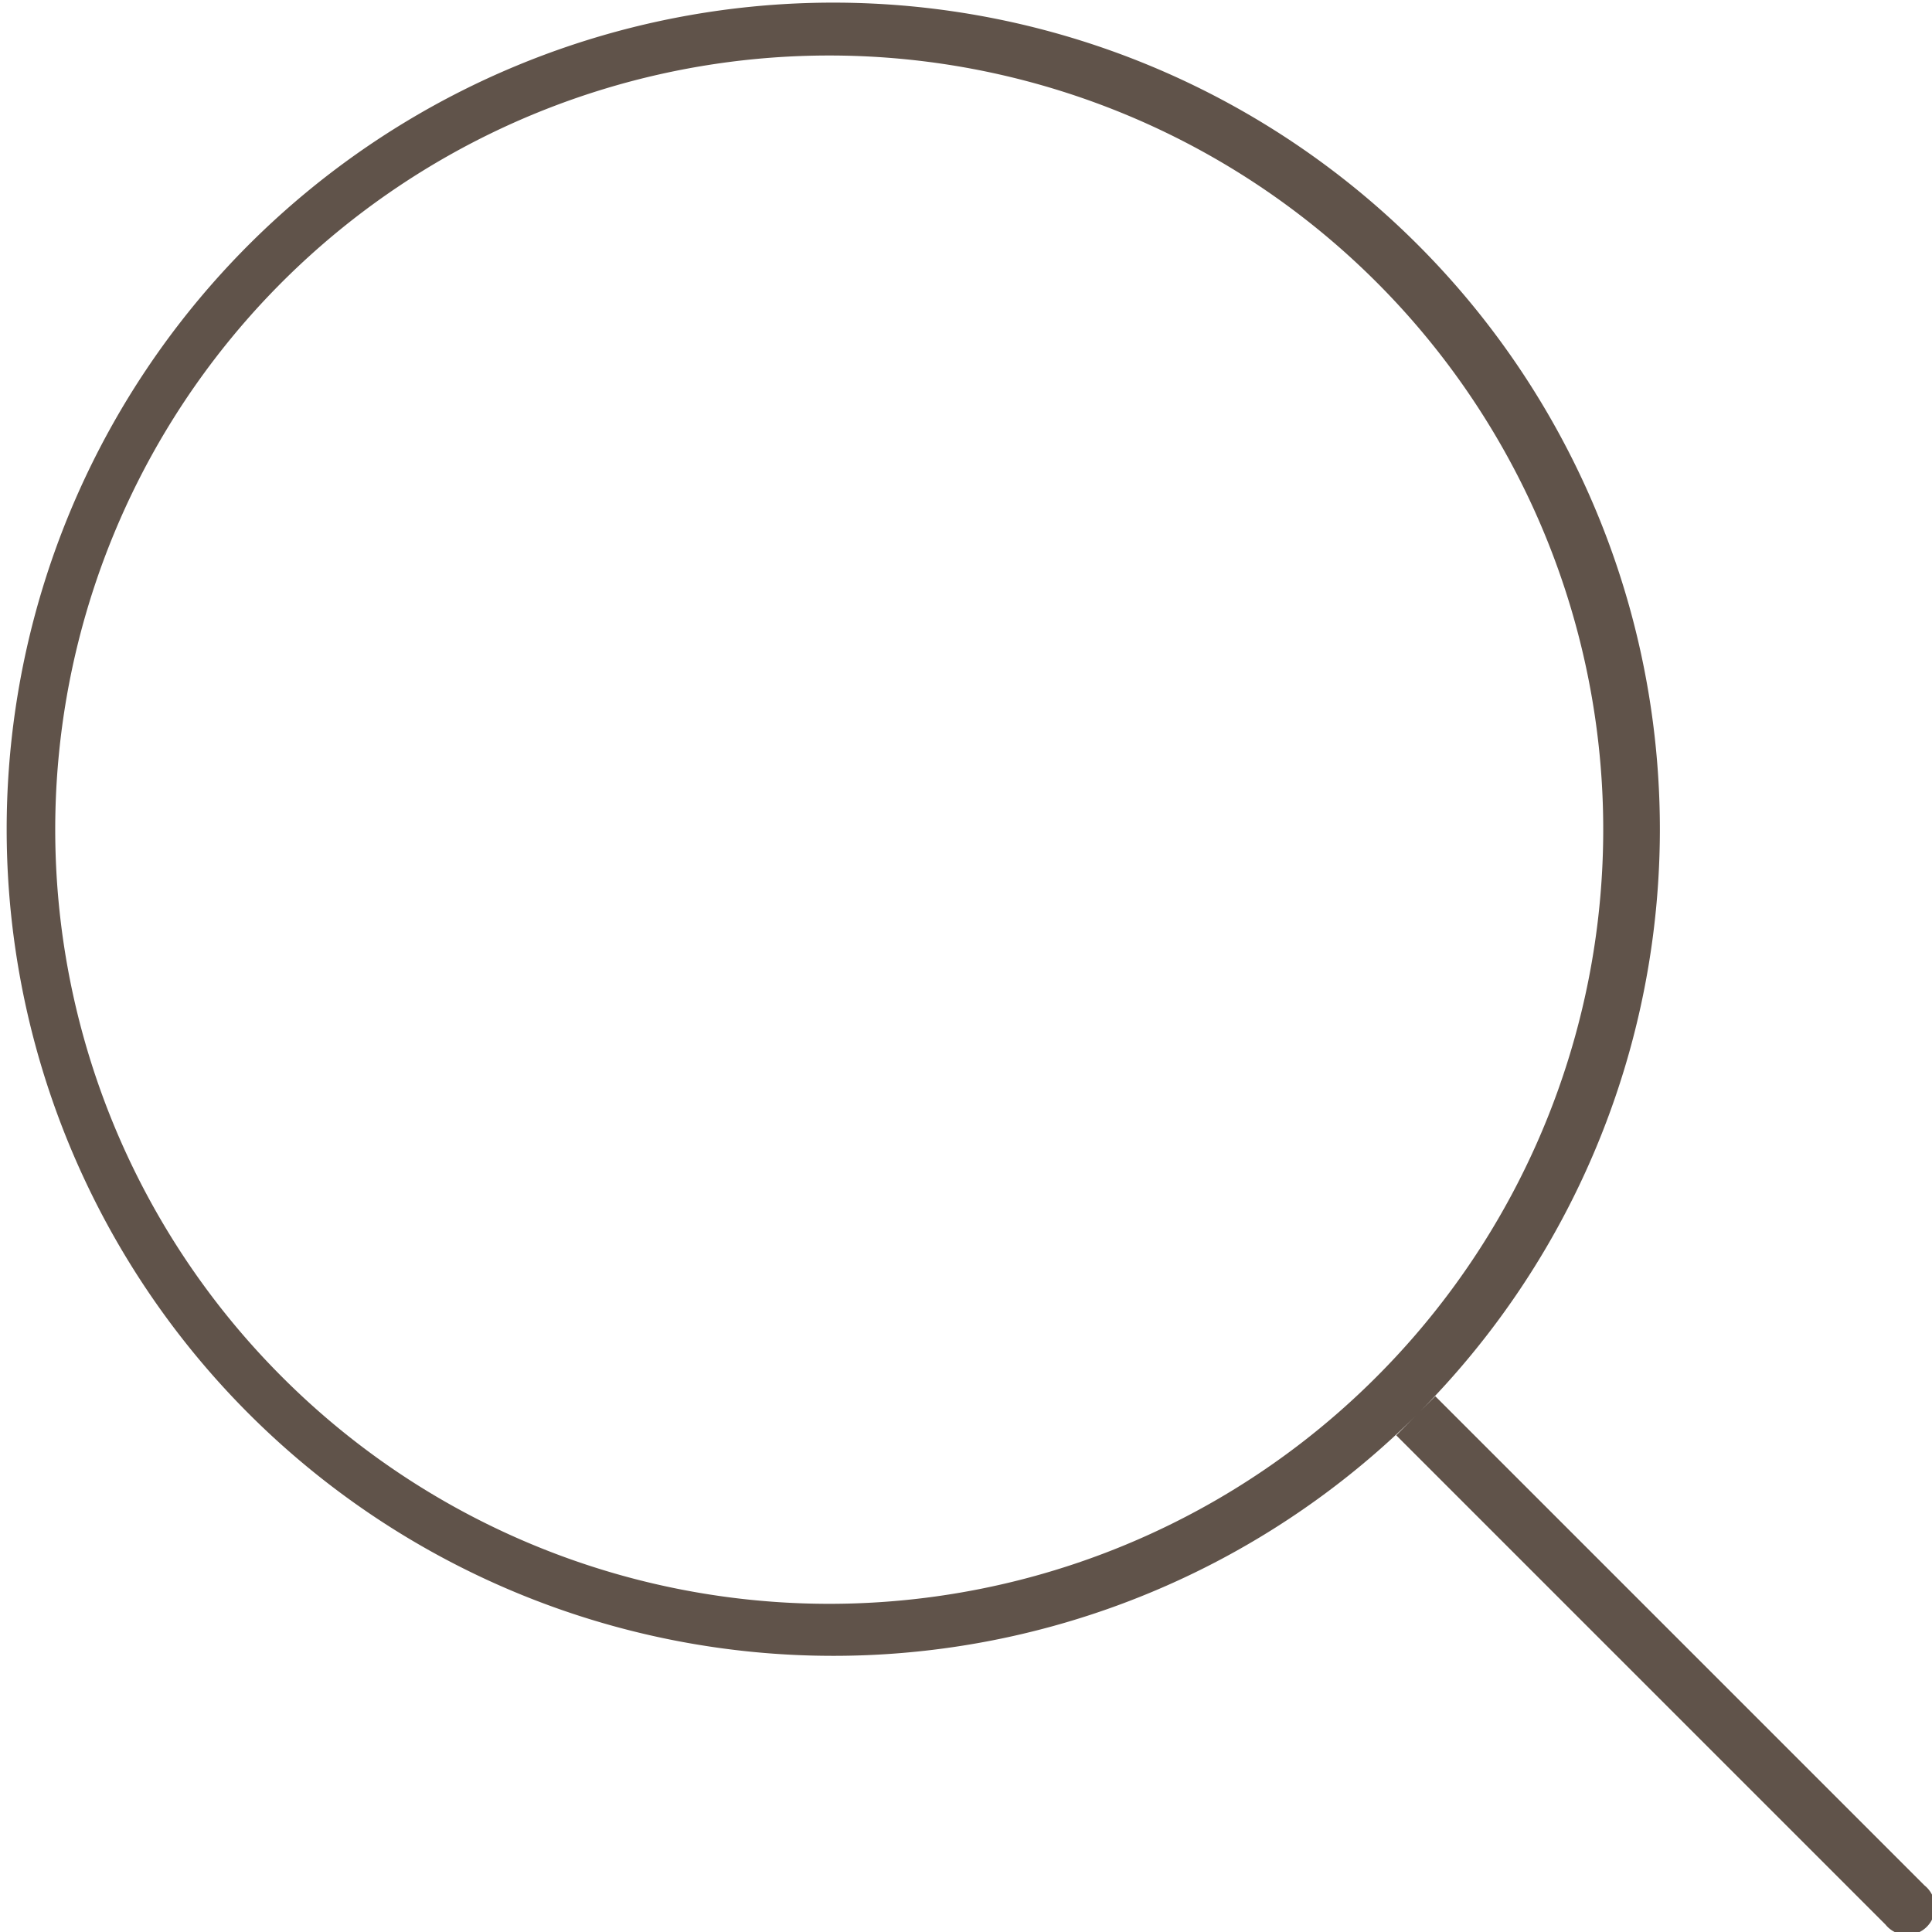 <svg viewBox="0 0 25.71 25.71" xmlns="http://www.w3.org/2000/svg"><defs><style>.cls-1{fill:#60534a;}</style></defs><g data-name="Layer 2" id="Layer_2"><g data-name="Calque 1" id="Calque_1"><path d="M18.32,18.32a10.3,10.3,0,1,0-14.57,0A10.29,10.29,0,0,0,18.32,18.32Zm.52.52a11,11,0,1,1,0-15.61A11,11,0,0,1,18.84,18.84Zm-.26.26.52-.52,6.51,6.51a.37.37,0,1,1-.52.52Z" class="cls-1"></path></g></g></svg>